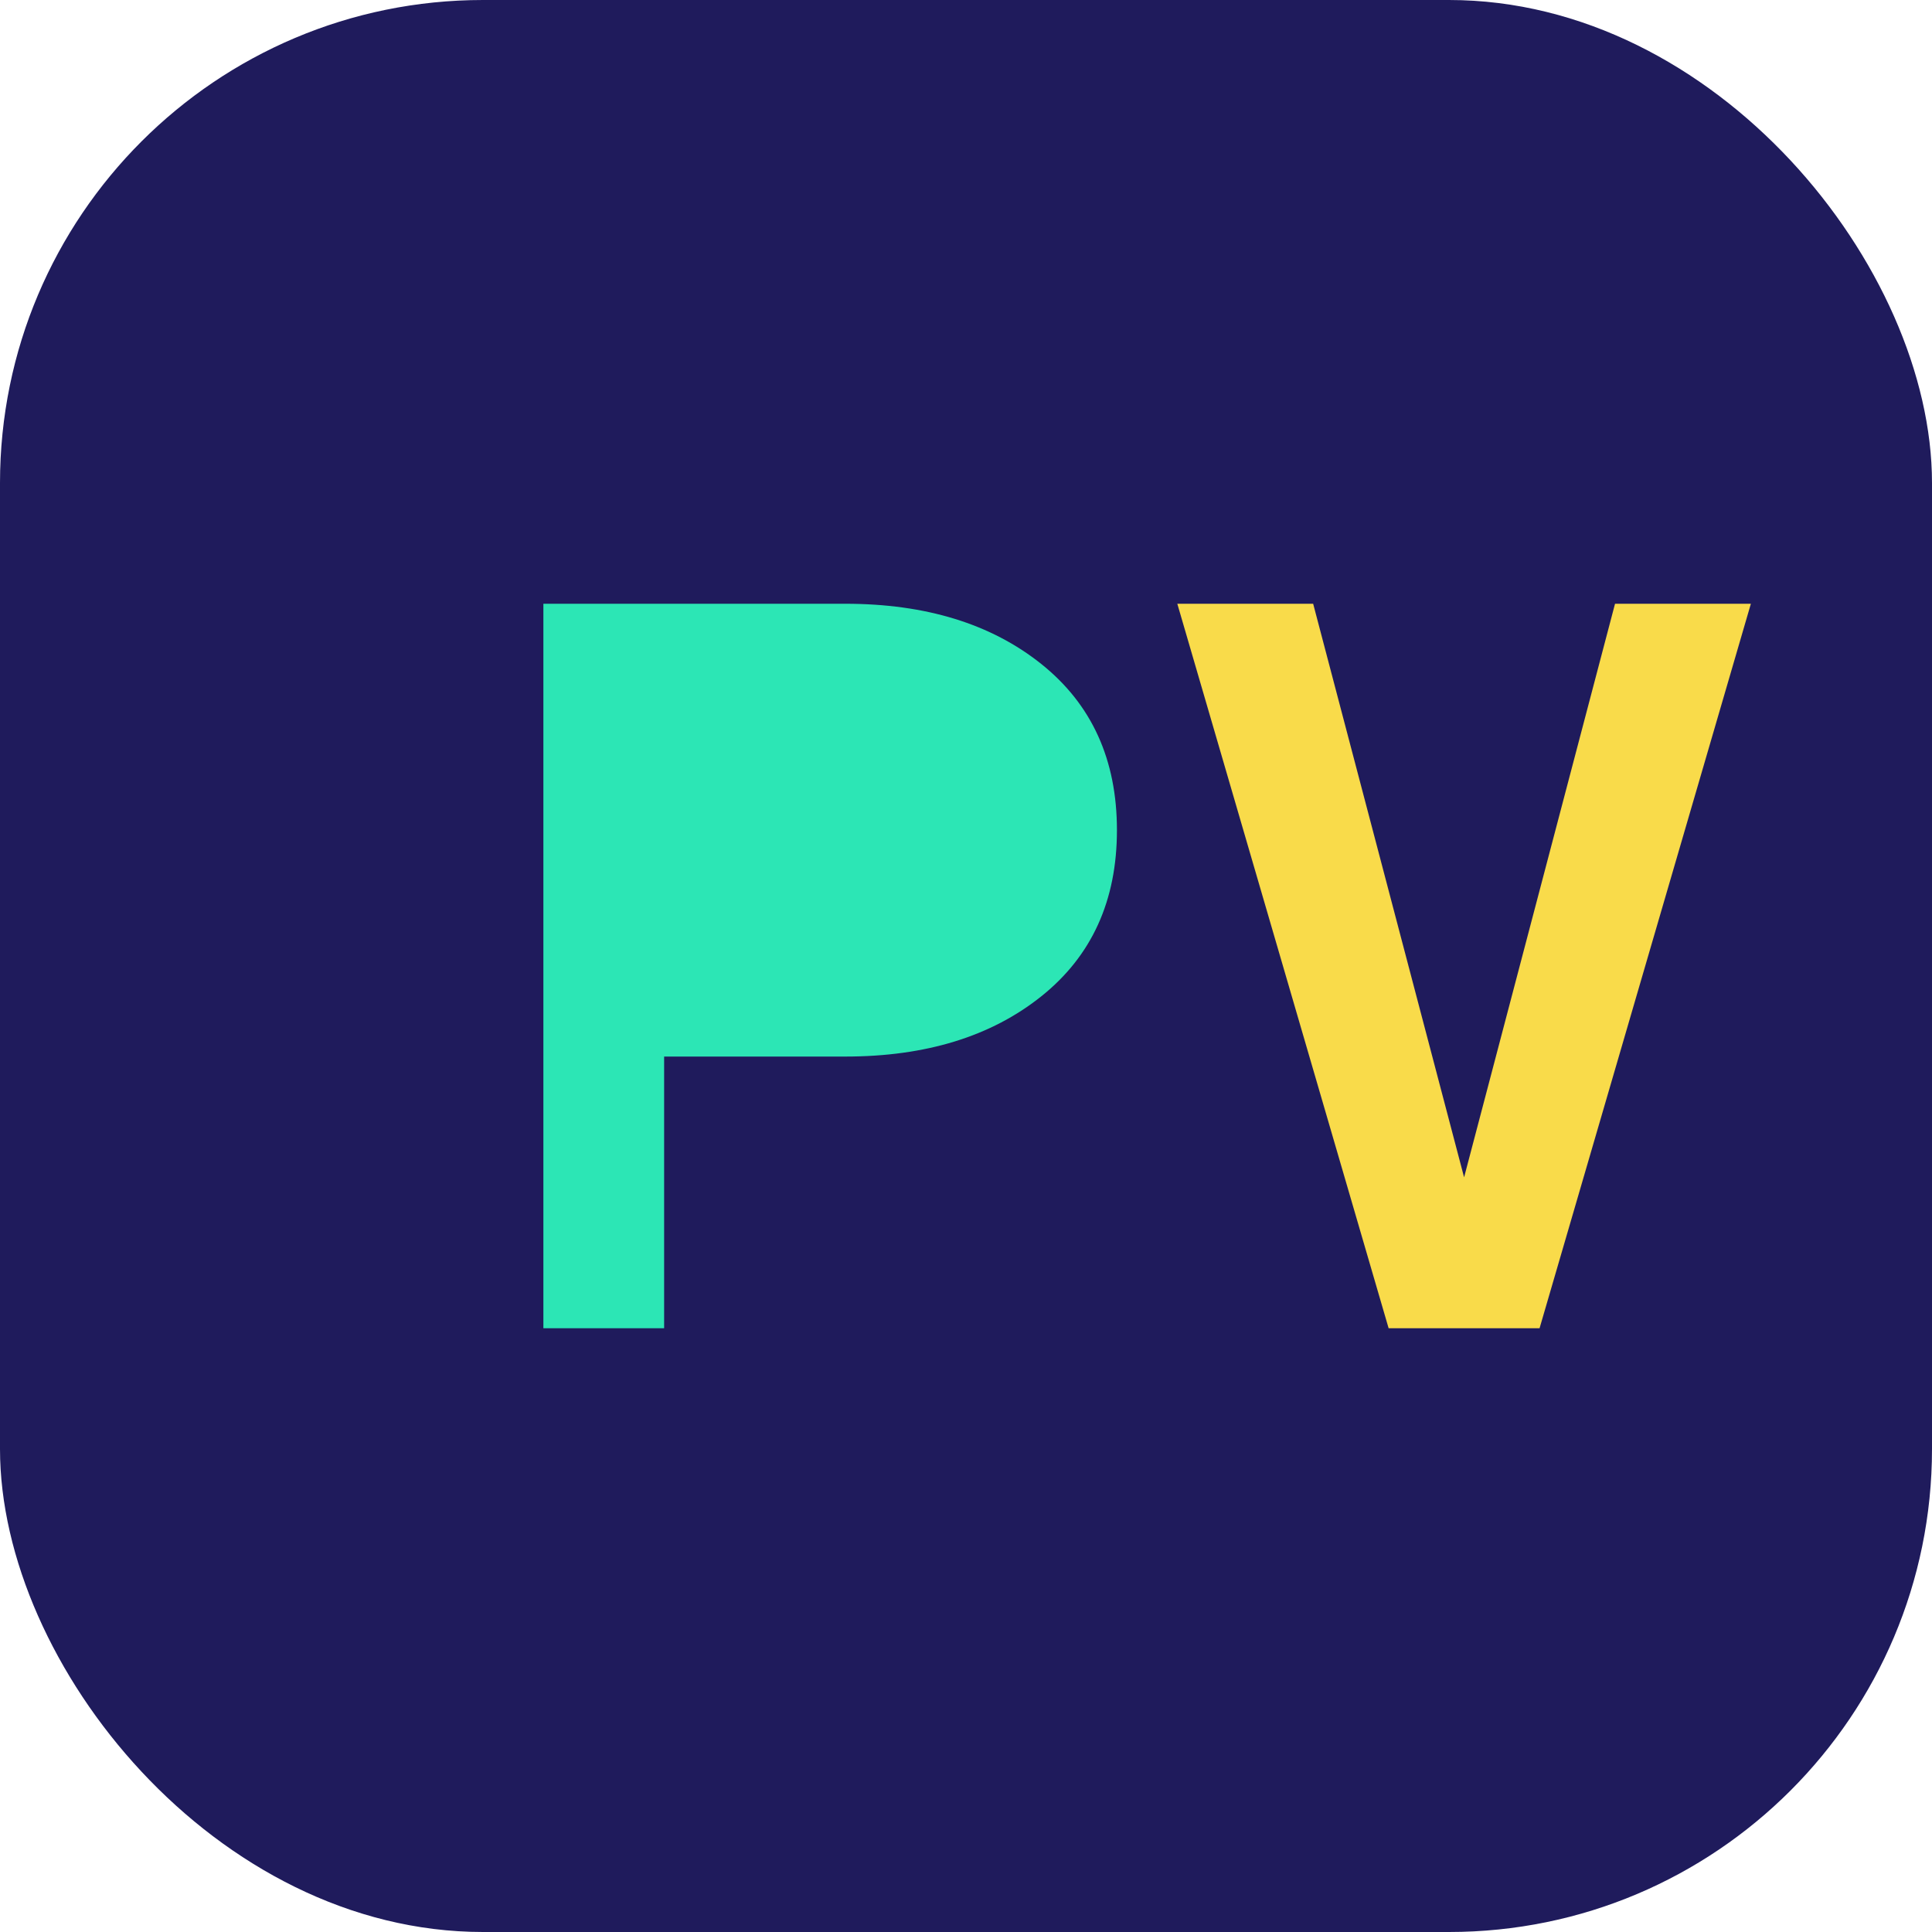<?xml version="1.0" encoding="UTF-8" standalone="no"?>
<svg width="32" height="32" viewBox="0 0 32 32" fill="none" xmlns="http://www.w3.org/2000/svg">
  <rect width="32" height="32" rx="8" fill="#1F1B5C"/>
  <path d="M9 22V10H14C15.333 10 16.417 10.333 17.25 11C18.083 11.667 18.5 12.583 18.5 13.75C18.5 14.917 18.083 15.833 17.25 16.5C16.417 17.167 15.333 17.5 14 17.5H11V22H9Z" fill="#2CE6B5"/>
  <path d="M23 22L19.5 10H21.75L24.25 19.5L26.75 10H29L25.5 22H23Z" fill="#F9DB4A"/>
</svg>
